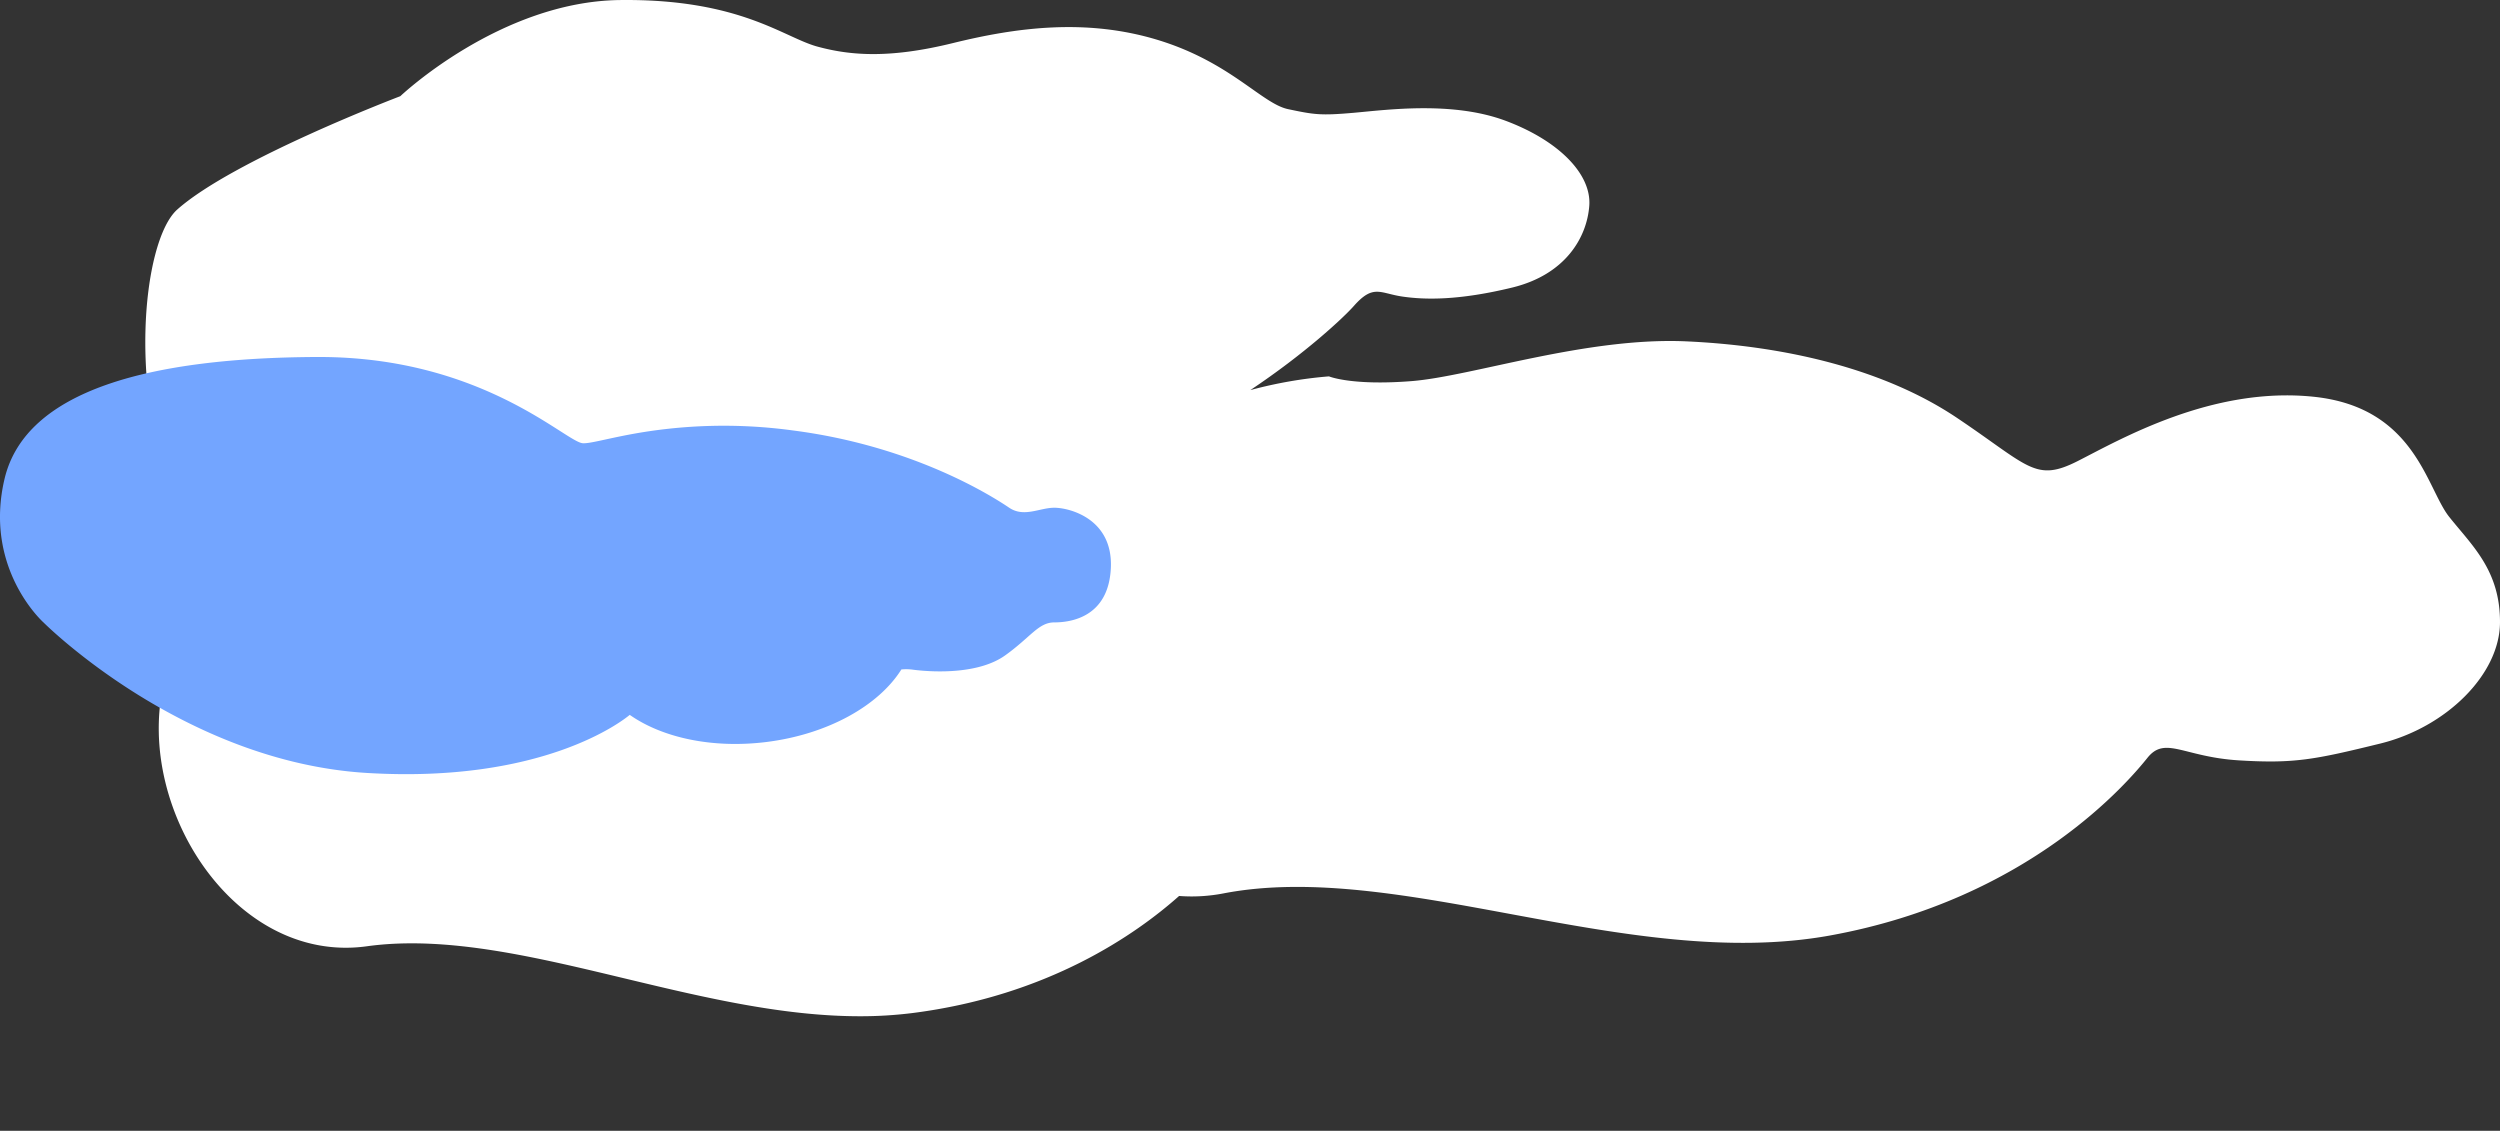 <svg xmlns="http://www.w3.org/2000/svg" width="872.962" height="394.857"><rect width="100%" height="100%" fill="#333333" stroke="none"/><g data-name="グループ 8149"><path data-name="合体 68" d="M220.123 342.128c-32.482-7.786-64.013-15.575-92.025-11.7-47.583 6.578-83.4-52.013-69.715-96.2-4.955-18.006-3.97-37.467 5.262-53.527-19.659-40.61-14.054-96.606-1.745-107.54 19.607-17.422 77.883-39.573 77.883-39.573S174.621.502 216.489.014s57.079 13.02 68.889 16.244 25.45 4.178 47.361-1.213 46.354-8.781 71.612-1.074 36.291 22.214 45.412 24.137 11.31 2.3 22.982 1.271 34.484-4.149 53.079 2.825 29.95 18.67 29.13 29.642-8.223 24.024-26.942 28.569-30.451 4.286-38.3 3.142-10.146-4.44-16.966 3.276c-3.519 3.981-16.912 16.556-36.164 29.389a152.409 152.409 0 0 1 27.471-4.8s7.9 3.326 28.9 1.653 60.986-15.476 95.977-13.873 69.235 9.811 94.426 26.718 27.321 22.6 42.191 15.057 46.838-26.128 82.337-22.438 39.363 31.891 47.324 41.923 17.826 18.679 17.751 36.887-18.837 36.654-41.822 42.293-30.093 7.056-49.392 5.863-25.668-8.627-31.874-.9-40.926 49.41-110.955 62.075c-35.3 6.381-73.123-.416-109.855-7.216-36.148-6.689-71.24-13.381-101.813-7.507a58.417 58.417 0 0 1-15.521.9c-15.013 13.351-45.631 34.84-93.153 40.887a145 145 0 0 1-18.3 1.114c-26.426 0-53.605-6.366-80.151-12.73Z" fill="#fff"><animateTransform attributeName="transform" attributeType="XML" type="translate" dur="6s" repeatCount="indefinite" values="0,0; 0,20; 0,0"/></path><path data-name="合体 64" d="M110.718 124.656c-57.459.251-101.761 11.214-109.145 42.615S15.2 217.364 15.2 217.364s48.5 48.67 112.98 52.544c61.332 3.683 89.148-18.144 91.721-20.287 11.229 7.9 28.662 11.814 47.554 9.495 21.621-2.655 39.412-12.775 47.289-25.352a16.891 16.891 0 0 1 4.175.1c7.984 1.008 23.083 1.4 32.035-4.991s11.664-11.539 17.194-11.539 18.932-1.658 19.743-18.978-14.591-21.07-19.743-21.062-10.567 3.488-15.746 0-32.802-21.473-75.502-26.985a178.194 178.194 0 0 0-57.087 1.426c-8.461 1.594-13.917 3.187-16.307 3.036-5.906-.374-35.086-30.115-92.068-30.115Z" fill="#73a5ff"><animateTransform attributeName="transform" attributeType="XML" type="translate" dur="6s" repeatCount="indefinite" values="0,0; 0,10; 0,0"/></path></g></svg>